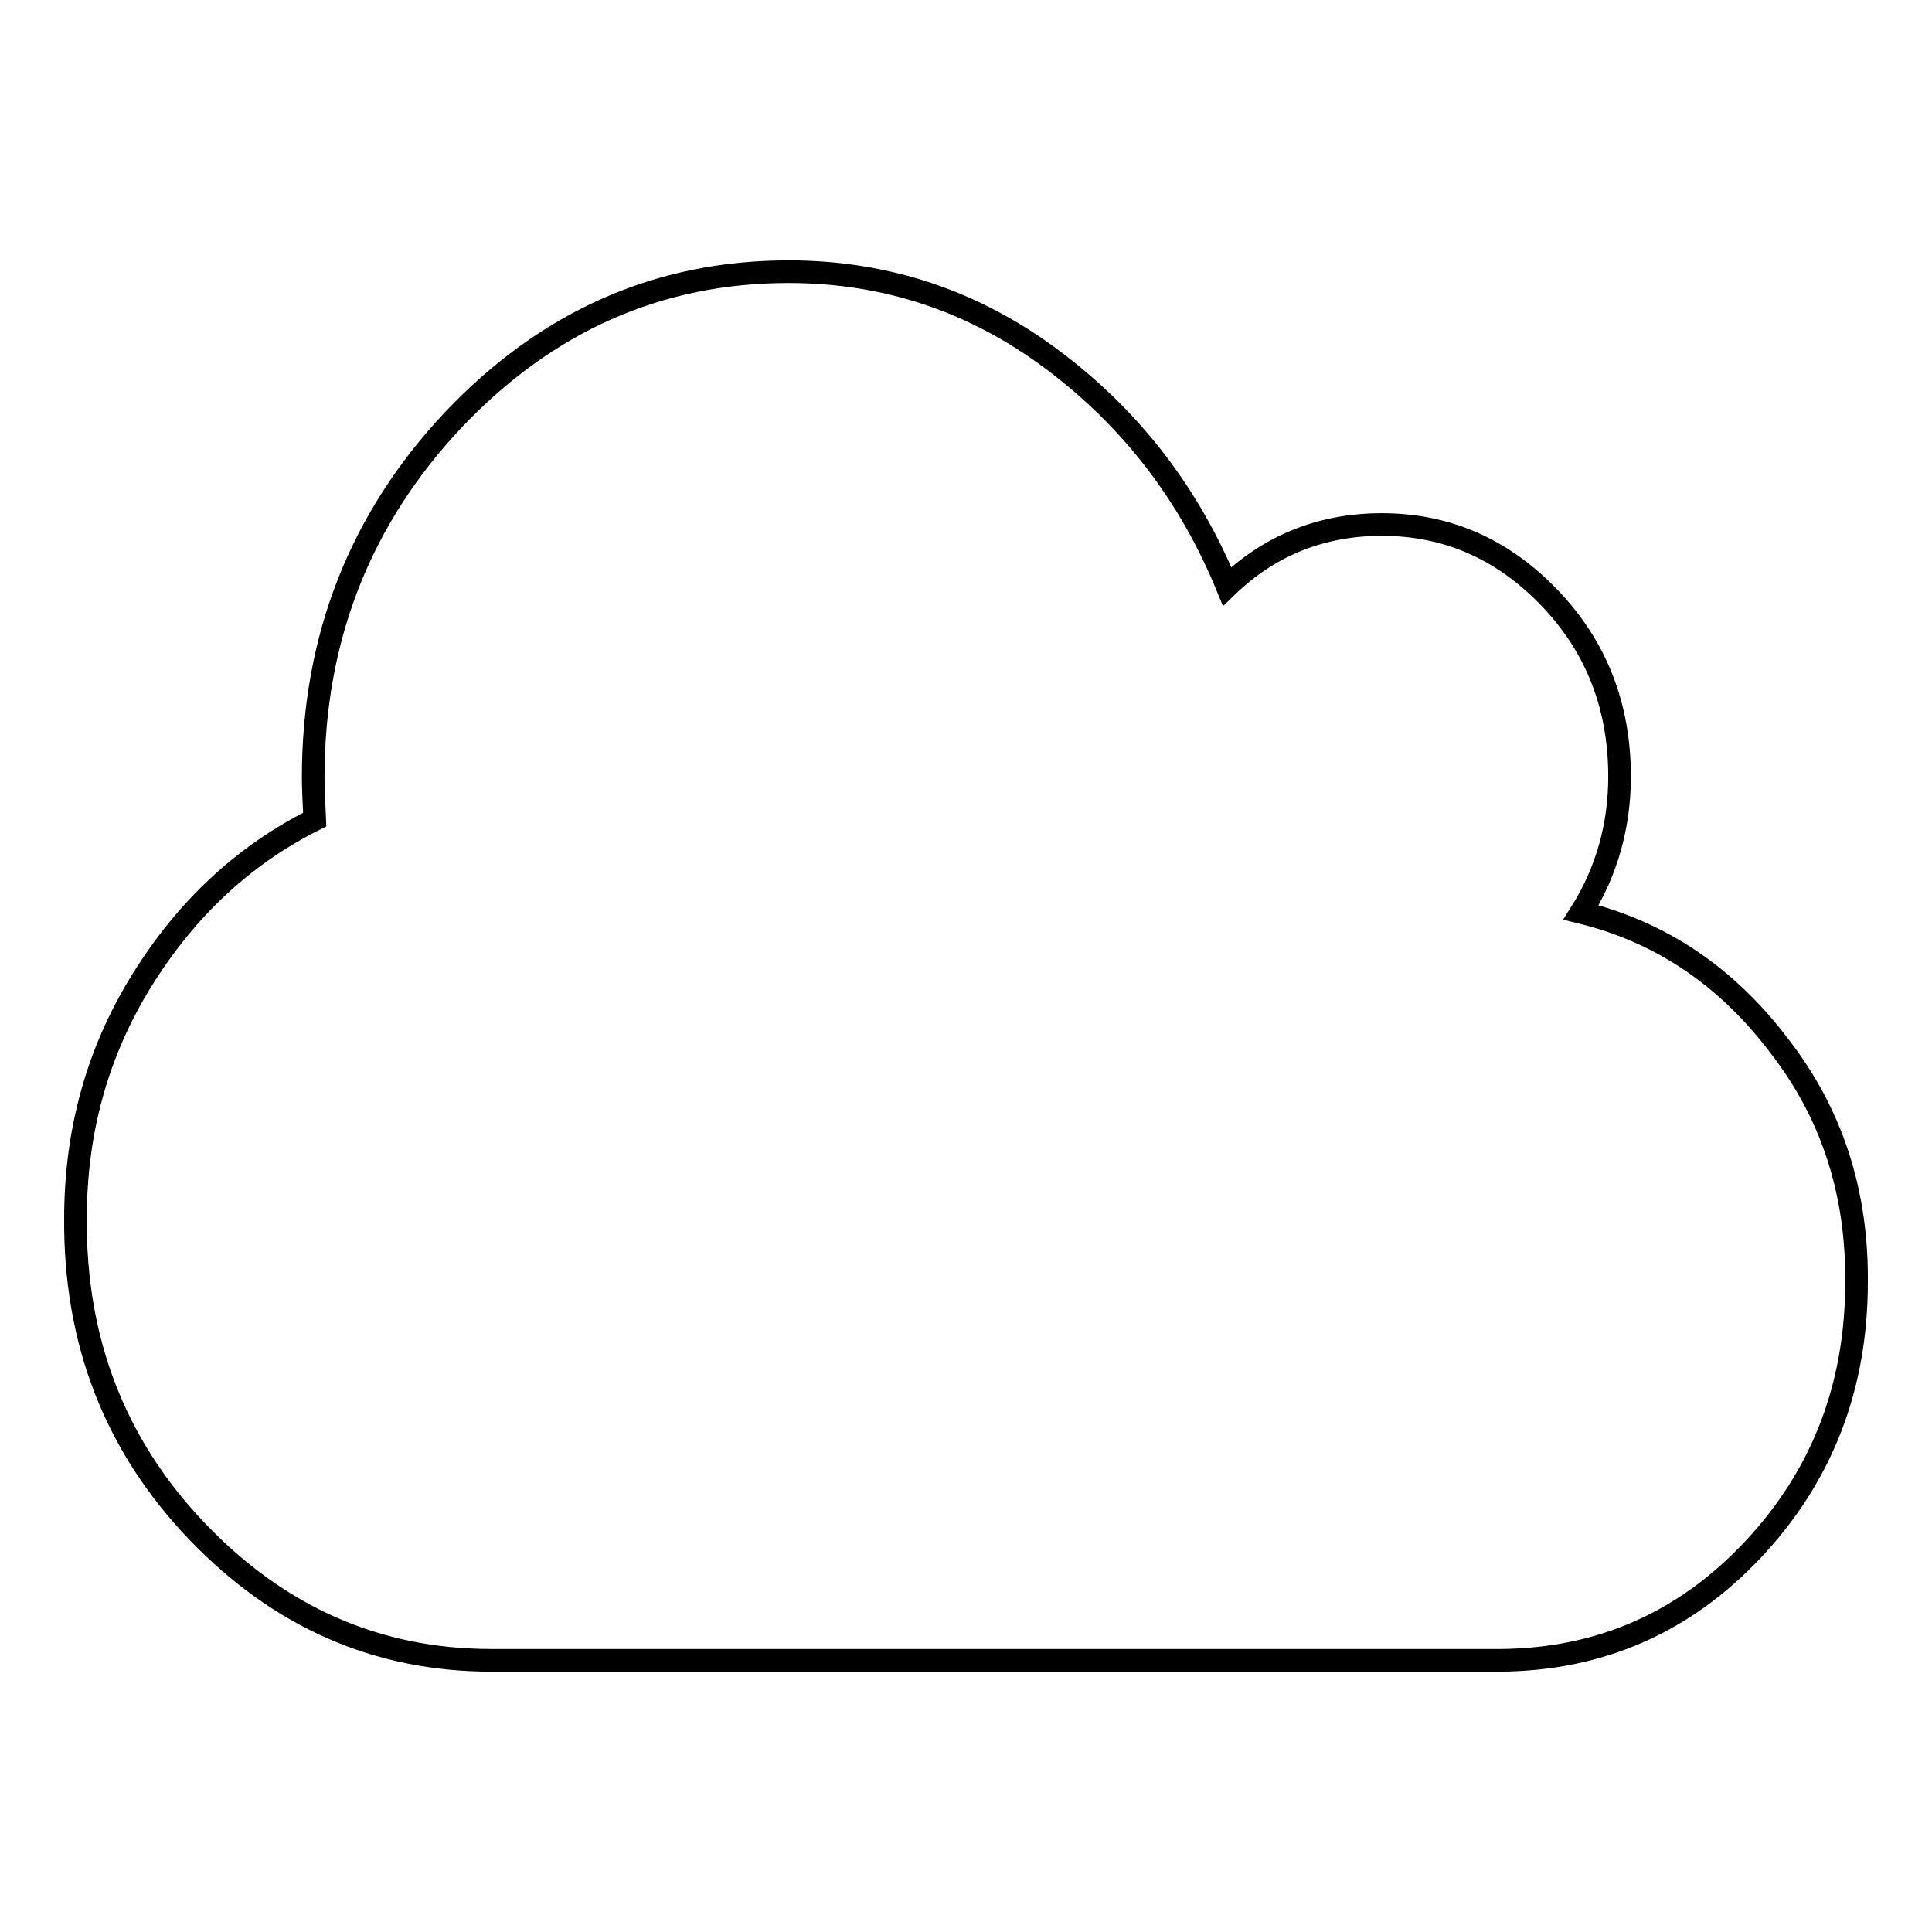 <?xml version="1.0" encoding="utf-8"?>
<!-- Svg Vector Icons : http://www.onlinewebfonts.com/icon -->
<!DOCTYPE svg PUBLIC "-//W3C//DTD SVG 1.1//EN" "http://www.w3.org/Graphics/SVG/1.1/DTD/svg11.dtd">
<svg version="1.1" xmlns="http://www.w3.org/2000/svg" xmlns:xlink="http://www.w3.org/1999/xlink" x="0px" y="0px" viewBox="0 0 256 256" enable-background="new 0 0 256 256" xml:space="preserve">
<g><g><path stroke-width="3" fill-opacity="0" stroke="#000000"  d="M246,169.9c0,13.9-4.6,25.7-13.7,35.4c-9.1,9.7-20.3,14.6-33.5,14.7H65.1c-15.1,0-28.1-5.7-39-17.1C15.2,191.5,9.9,177.7,10,161.5c0-11.6,2.9-22.1,8.8-31.6c5.9-9.5,13.5-16.6,22.9-21.3c-0.1-2.3-0.2-4.2-0.2-5.6c0-18.4,6.2-34.2,18.5-47.3C72.4,42.6,87.2,36,104.5,36c12.9,0,24.6,3.9,35,11.7s18.1,17.8,23.1,30c5.7-5.5,12.6-8.2,20.5-8.2c8.7,0,16.1,3.3,22.3,9.8c6.2,6.5,9.2,14.4,9.2,23.6c0,6.5-1.7,12.6-5.1,18c10.6,2.6,19.3,8.5,26.2,17.6C242.8,147.6,246.1,158.1,246,169.9L246,169.9z"/></g></g>
</svg>